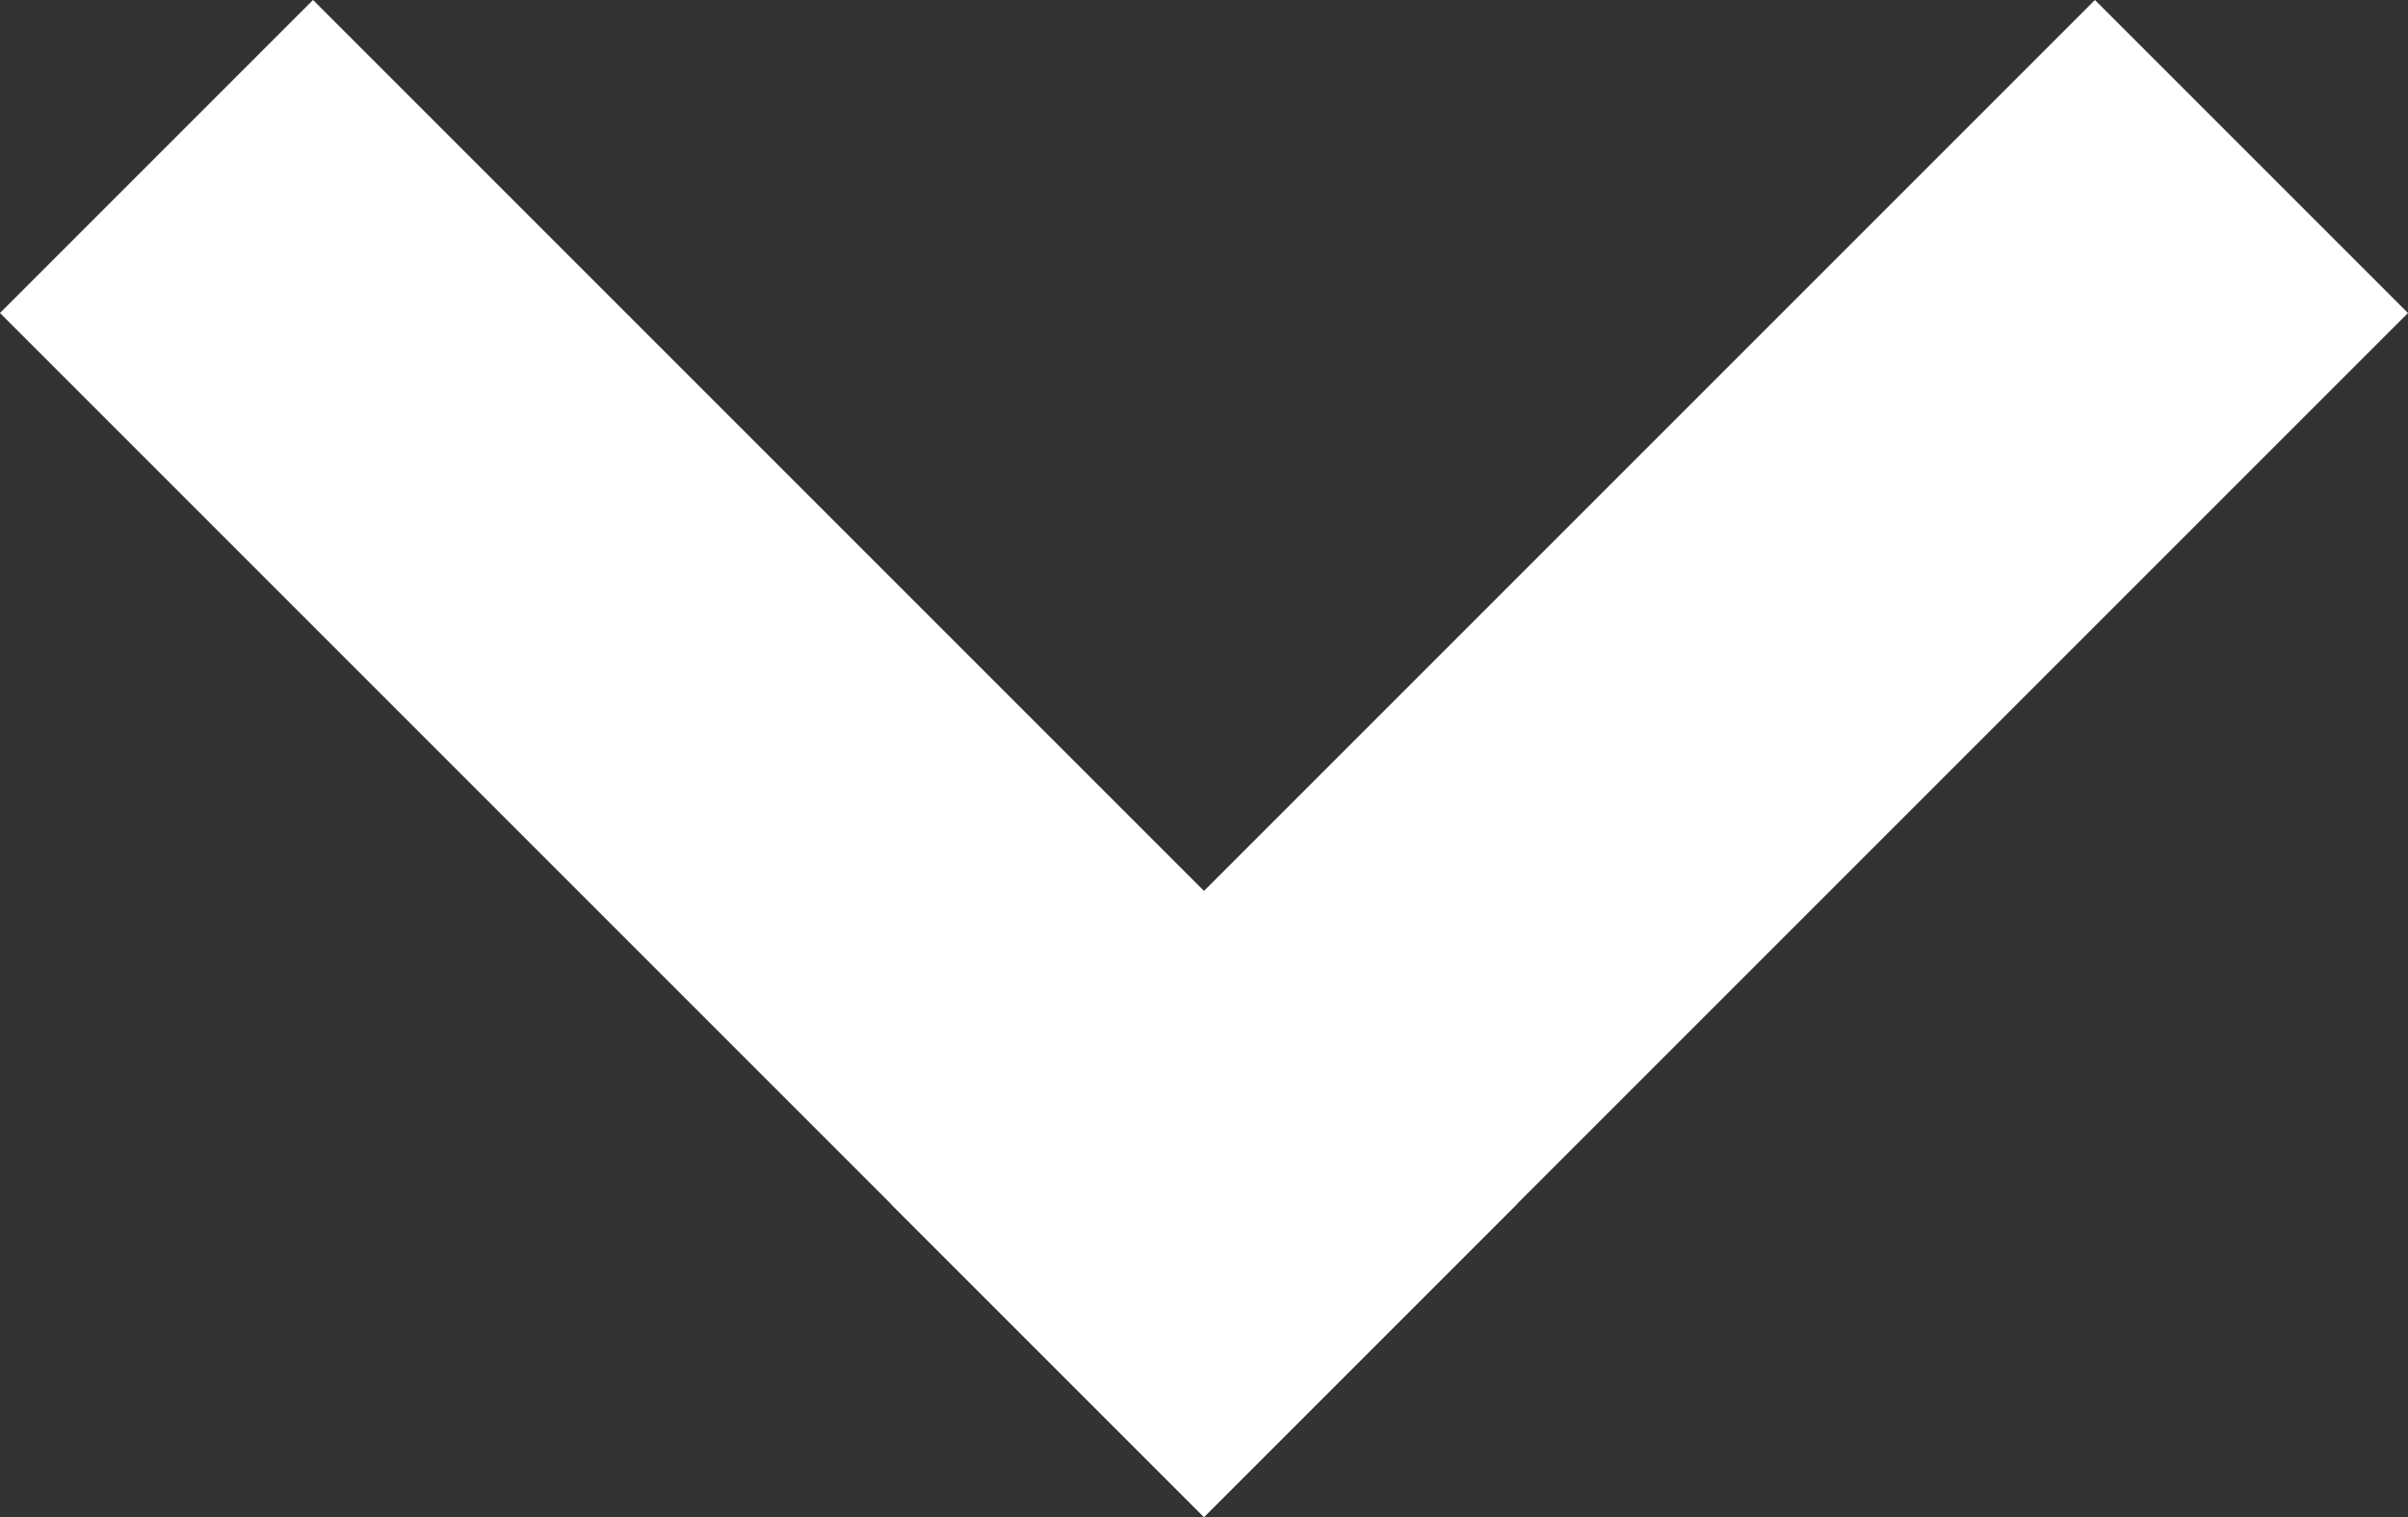 <svg xmlns="http://www.w3.org/2000/svg" width="70.711" height="44.548" viewBox="0 0 70.711 44.548">
  <rect x="0" y="0" width="70.711" height="44.548" fill="#333333" stroke="none"/>
  <g id="Gruppe_18" data-name="Gruppe 18" transform="translate(-414.645 -834.808)">
    <rect id="Rechteck_30" data-name="Rechteck 30" width="50" height="13" transform="translate(485.355 844) rotate(135)" fill="#fff"/>
    <rect id="Rechteck_31" data-name="Rechteck 31" width="50" height="13" transform="translate(450 879.355) rotate(-135)" fill="#fff"/>
  </g>
</svg>
